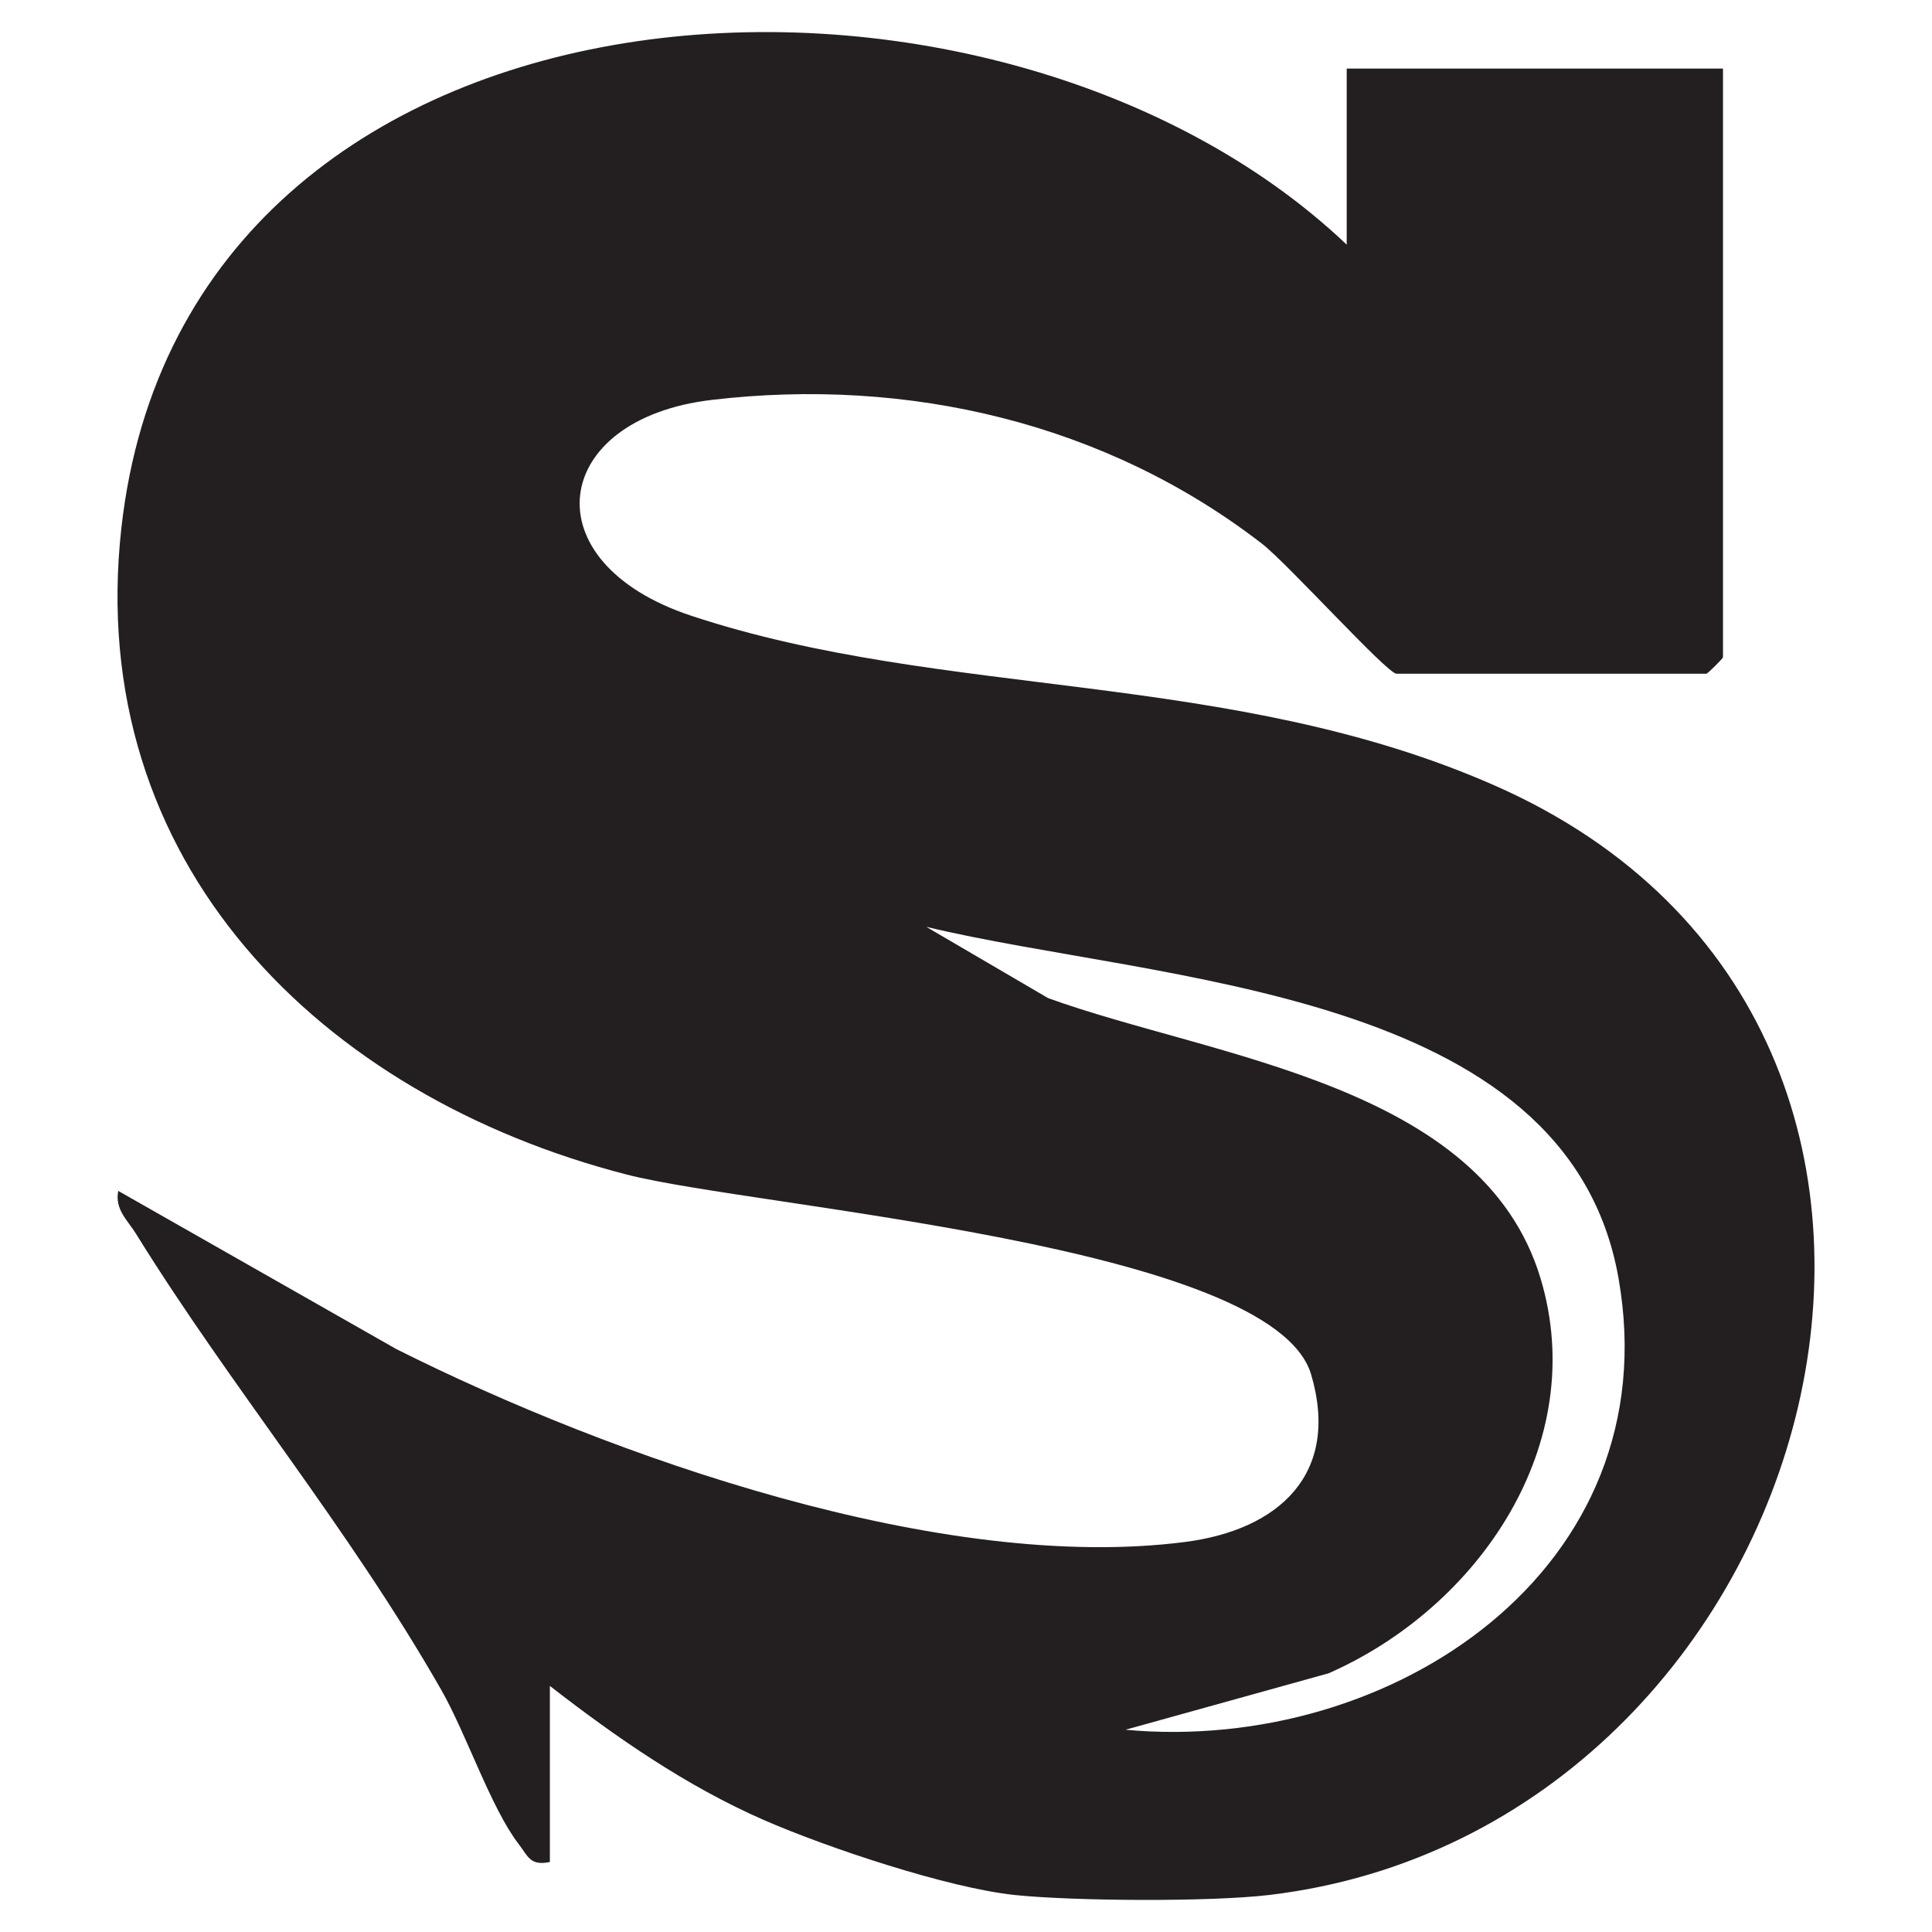 <svg xmlns="http://www.w3.org/2000/svg" fill="none" viewBox="0 0 1003 1003" height="1003" width="1003">
<path fill="#231F20" d="M526.779 983.786C492.191 980.166 429.45 959.253 396.471 944.831C356.195 927.193 319.883 901.97 285.468 875.253V966.664C275.126 968.79 274.149 963.677 269.15 957.184C254.786 938.454 242.089 900.016 228.989 877.149C180.382 792.173 120.169 720.526 70.585 640.491C66.161 633.367 59.496 627.851 61.392 618.256L205.72 700.359C317.642 756.493 489.204 816.821 615.318 800.504C663.868 794.241 695.87 765.226 680.702 713.632C660.765 645.949 391.875 626.874 325.514 609.81C166.535 568.959 43.696 447.786 63.001 274.214C96.325 -25.759 514.656 -48.282 699.145 127.014V35.603H894.493V341.207C894.493 341.839 886.507 349.768 885.875 349.768H725C720.116 349.768 668.407 292.485 655.077 282.2C574.065 219.632 471.508 195.558 369.41 207.624C285.697 217.506 274.723 291.795 358.838 319.661C490.123 363.155 638.932 347.469 775.848 407.74C1062.78 533.912 948.328 949.37 658.869 983.786C628.36 987.406 557.69 987.004 526.722 983.786H526.779ZM584.292 898.005C722.817 910.76 866.799 814.236 840.255 663.588C813.711 512.941 601.356 510.125 480.873 481.168L544.131 518.169C629.567 549.137 769.47 562.639 799.807 663.76C825.547 749.484 767.976 834.288 689.722 868.703L584.292 898.005Z"></path>
</svg>
